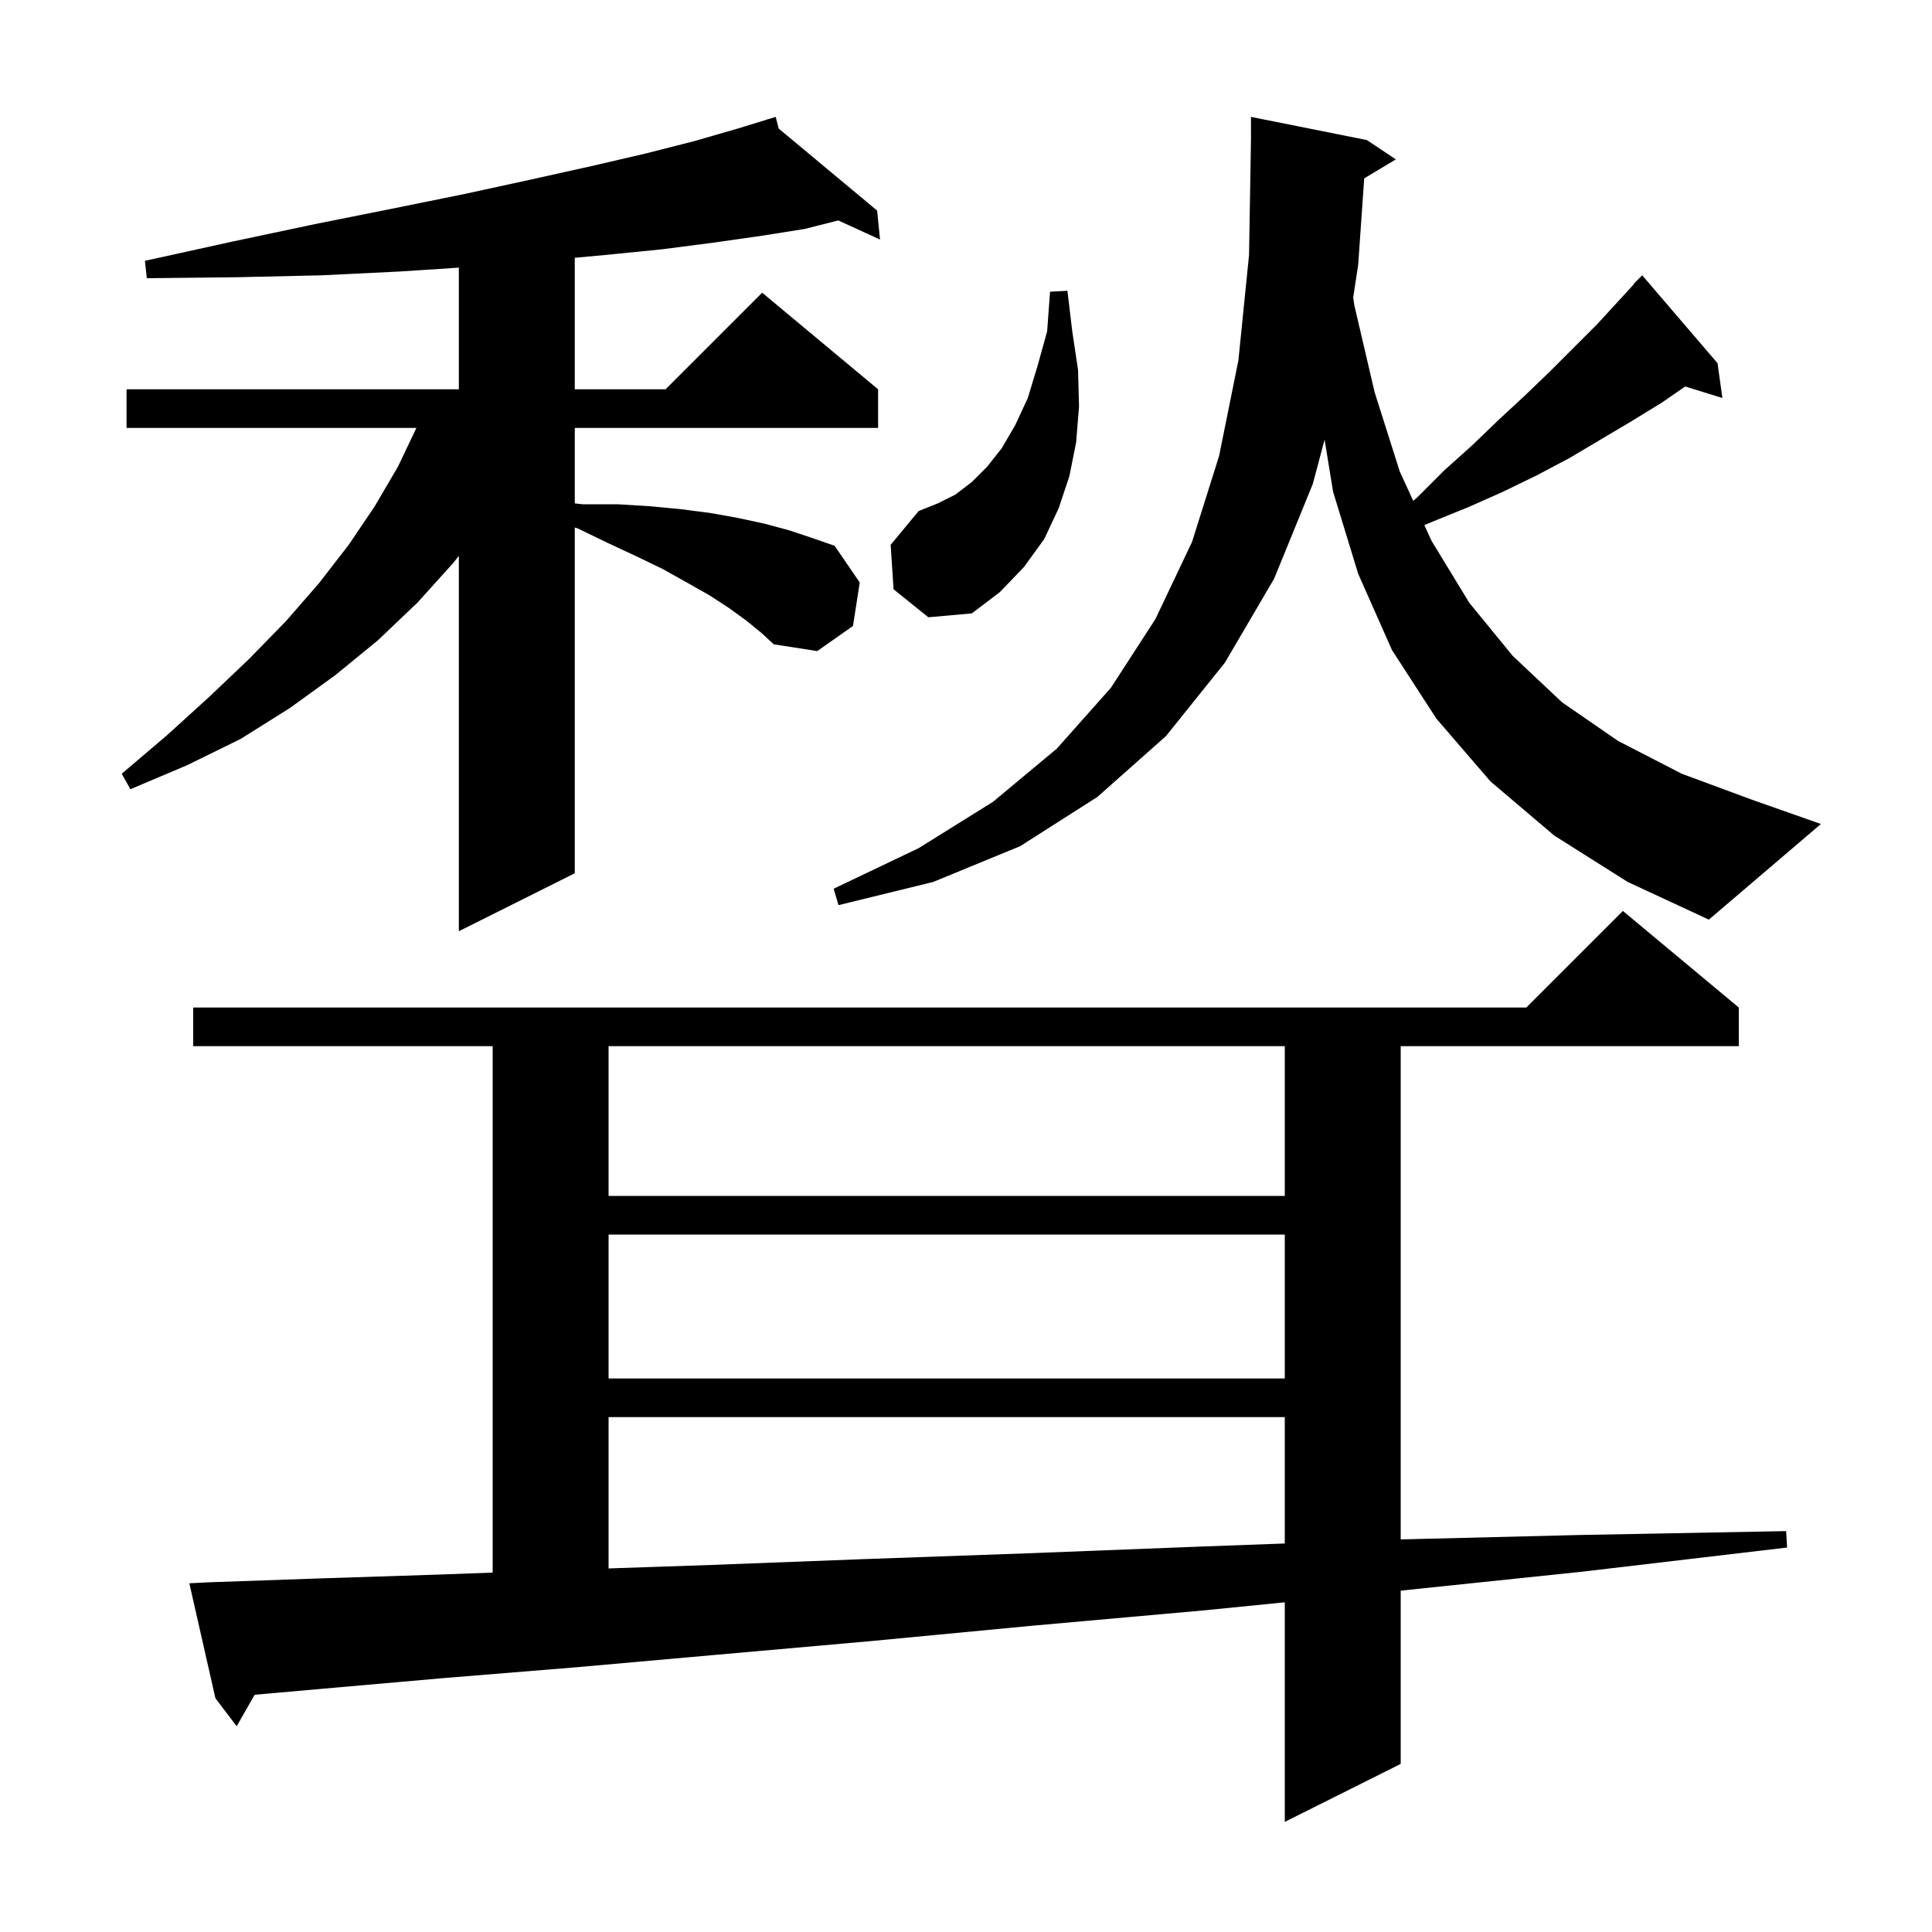 <svg xmlns="http://www.w3.org/2000/svg" xmlns:xlink="http://www.w3.org/1999/xlink" version="1.1" baseProfile="full" viewBox="0 0 200 200" width="200" height="200"><g fill="currentColor"><path d="M 21.6 163.8 L 33.0 163.4 L 45.4 163.0 L 51.0 162.794 L 51.0 108.3 L 20.0 108.3 L 20.0 104.3 L 158.0 104.3 L 168.0 94.3 L 180.0 104.3 L 180.0 108.3 L 145.0 108.3 L 145.0 159.36 L 163.6 158.9 L 184.9 158.5 L 185.0 160.2 L 163.8 162.7 L 145.0 164.664 L 145.0 182.6 L 133.0 188.6 L 133.0 165.87 L 124.7 166.7 L 106.8 168.3 L 90.0 169.9 L 74.2 171.3 L 59.6 172.6 L 46.1 173.7 L 33.6 174.8 L 26.363 175.44 L 24.5 178.7 L 22.3 175.8 L 19.6 163.9 Z M 63.0 146.7 L 63.0 162.364 L 73.7 162.0 L 89.4 161.4 L 106.3 160.8 L 124.3 160.1 L 133.0 159.781 L 133.0 146.7 Z M 63.0 127.8 L 63.0 142.7 L 133.0 142.7 L 133.0 127.8 Z M 63.0 108.3 L 63.0 123.8 L 133.0 123.8 L 133.0 108.3 Z M 77.2 64.2 L 75.4 62.9 L 73.4 61.6 L 71.1 60.3 L 68.6 58.9 L 65.9 57.6 L 62.9 56.2 L 59.8 54.7 L 59.5 54.606 L 59.5 90.4 L 47.5 96.4 L 47.5 57.541 L 46.9 58.3 L 43.2 62.4 L 39.1 66.3 L 34.7 69.9 L 30.0 73.3 L 24.9 76.5 L 19.4 79.2 L 13.5 81.7 L 12.6 80.1 L 17.3 76.1 L 21.7 72.1 L 25.8 68.2 L 29.6 64.3 L 33.0 60.4 L 36.1 56.4 L 38.8 52.4 L 41.2 48.3 L 43.105 44.3 L 13.1 44.3 L 13.1 40.3 L 47.5 40.3 L 47.5 27.705 L 41.5 28.1 L 33.3 28.5 L 24.5 28.7 L 15.2 28.8 L 15.0 27.0 L 24.1 25.0 L 32.6 23.2 L 40.6 21.6 L 48.0 20.1 L 54.9 18.6 L 61.2 17.2 L 66.8 15.9 L 71.9 14.6 L 76.4 13.3 L 79.424 12.37 L 79.4 12.3 L 79.467 12.356 L 80.3 12.1 L 80.613 13.311 L 90.8 21.8 L 91.1 24.8 L 86.778 22.819 L 83.3 23.7 L 78.9 24.4 L 74.0 25.1 L 68.6 25.8 L 62.6 26.4 L 59.5 26.686 L 59.5 40.3 L 68.9 40.3 L 78.9 30.3 L 90.9 40.3 L 90.9 44.3 L 59.5 44.3 L 59.5 52.111 L 60.3 52.2 L 63.9 52.2 L 67.2 52.4 L 70.4 52.7 L 73.5 53.1 L 76.3 53.6 L 79.1 54.2 L 81.7 54.9 L 84.1 55.7 L 86.4 56.5 L 89.0 60.3 L 88.3 64.8 L 84.6 67.4 L 80.1 66.7 L 78.8 65.5 Z M 141.223 18.466 L 140.6 27.4 L 140.081 30.804 L 140.2 31.6 L 142.3 40.6 L 144.9 48.8 L 146.294 51.841 L 146.7 51.5 L 149.5 48.7 L 152.4 46.1 L 155.1 43.5 L 157.8 41.0 L 160.4 38.5 L 165.3 33.6 L 167.6 31.1 L 169.131 29.429 L 169.1 29.4 L 170.0 28.5 L 177.8 37.6 L 178.3 41.2 L 174.45 40.01 L 172.0 41.7 L 168.9 43.6 L 162.5 47.4 L 159.1 49.2 L 155.6 50.9 L 152.0 52.5 L 148.3 54.0 L 147.448 54.359 L 148.2 56.0 L 152.1 62.4 L 156.6 67.9 L 161.7 72.7 L 167.5 76.7 L 174.1 80.1 L 181.4 82.8 L 188.5 85.3 L 176.9 95.2 L 168.5 91.3 L 160.9 86.5 L 154.3 80.9 L 148.7 74.4 L 144.1 67.3 L 140.6 59.4 L 138.0 50.9 L 137.121 45.51 L 135.9 50.1 L 131.9 59.9 L 126.8 68.6 L 120.7 76.2 L 113.6 82.5 L 105.6 87.6 L 96.6 91.3 L 86.8 93.7 L 86.3 92.0 L 95.1 87.8 L 102.8 83.0 L 109.4 77.5 L 115.0 71.2 L 119.6 64.1 L 123.4 56.1 L 126.2 47.2 L 128.2 37.3 L 129.3 26.4 L 129.5 14.5 L 129.5 12.1 L 141.5 14.5 L 144.5 16.5 Z M 92.5 61.0 L 92.2 56.4 L 95.1 52.9 L 97.1 52.1 L 98.9 51.2 L 100.6 49.9 L 102.2 48.3 L 103.7 46.4 L 105.1 44.0 L 106.4 41.2 L 107.4 37.9 L 108.4 34.3 L 108.7 30.2 L 110.5 30.1 L 111.0 34.3 L 111.6 38.3 L 111.7 42.1 L 111.4 45.8 L 110.7 49.3 L 109.6 52.6 L 108.1 55.8 L 106.0 58.7 L 103.5 61.3 L 100.6 63.5 L 96.1 63.9 Z "/></g></svg>